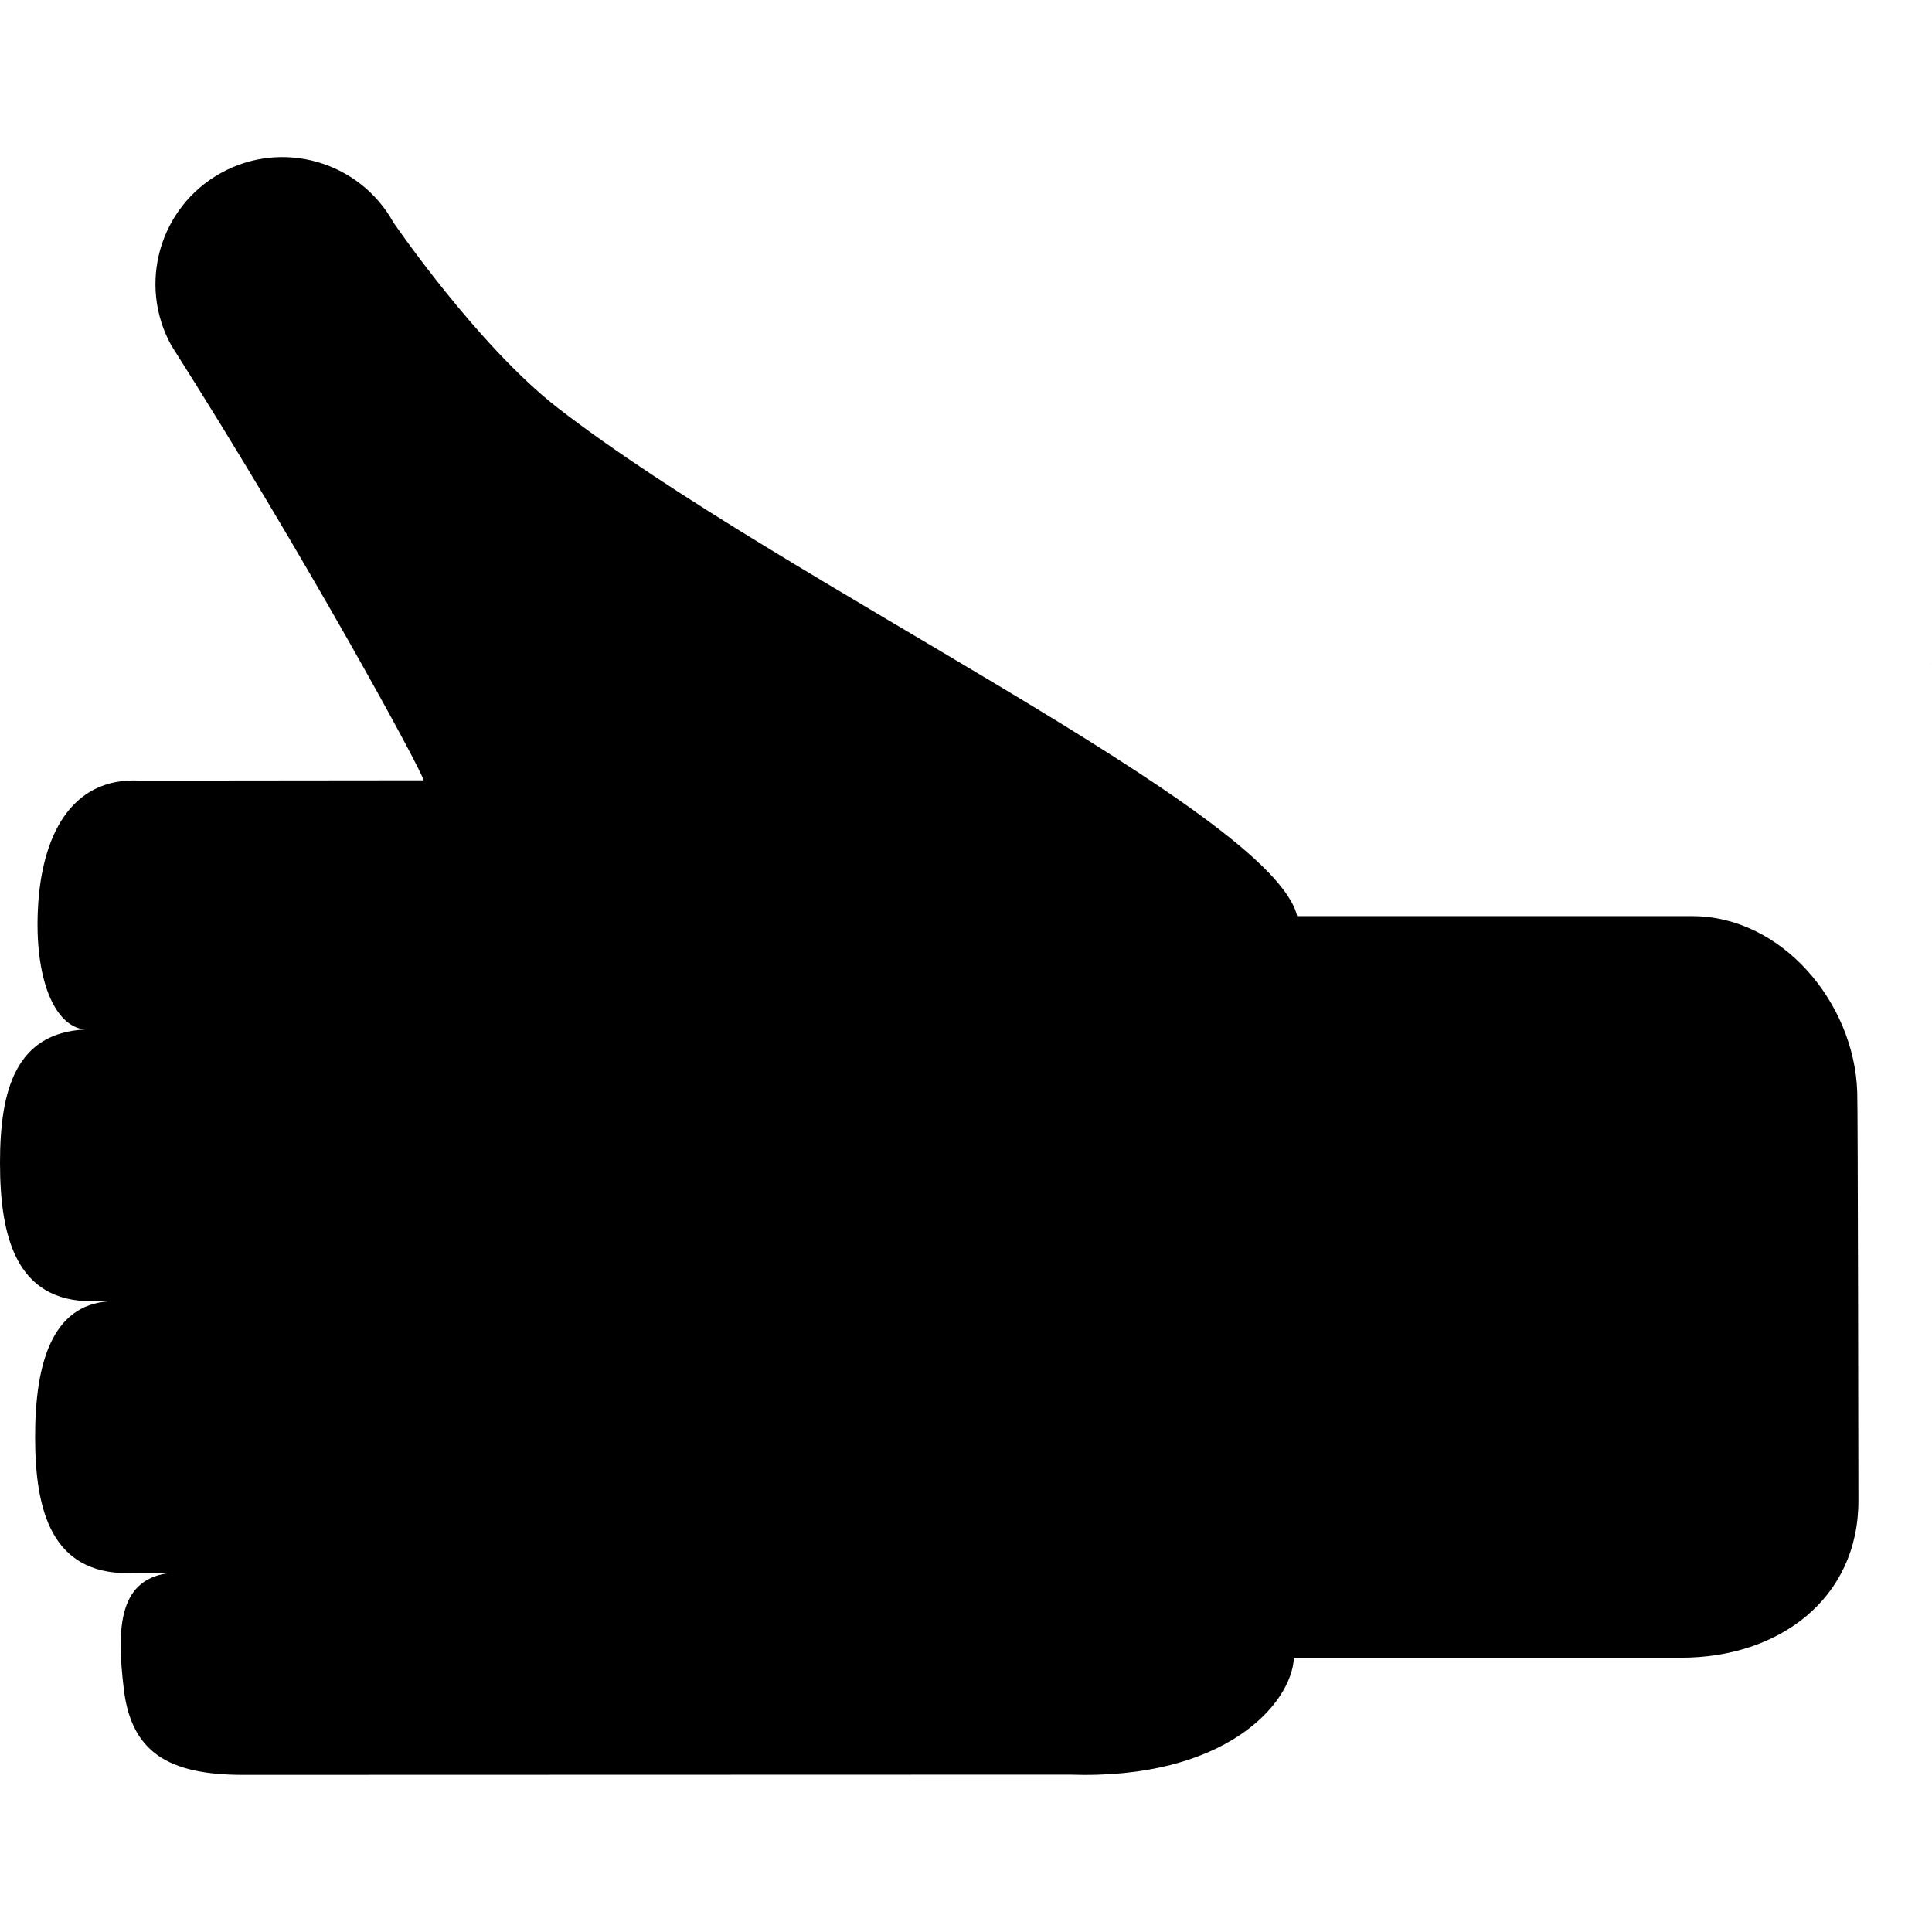 <?xml version="1.0" encoding="iso-8859-1"?>
<!-- Uploaded to: SVG Repo, www.svgrepo.com, Generator: SVG Repo Mixer Tools -->
<!DOCTYPE svg PUBLIC "-//W3C//DTD SVG 1.1//EN" "http://www.w3.org/Graphics/SVG/1.1/DTD/svg11.dtd">
<svg fill="#000000" version="1.1" id="Capa_1" xmlns="http://www.w3.org/2000/svg" xmlns:xlink="http://www.w3.org/1999/xlink" 
	 width="800px" height="800px" viewBox="0 0 593.909 593.909"
	 xml:space="preserve">
<g>
	<g>
		<path d="M593.839,203.89l-0.025-0.053c0.03,0.007,0.062,0.015,0.096,0.019C593.887,203.87,593.859,203.876,593.839,203.89z"/>
		<path d="M584.516,188.46c-0.003-0.001-0.005-0.001-0.006-0.001c0.001-0.016,0.006-0.032,0.006-0.047V188.46z"/>
	</g>
	<path d="M0,357.421c0-22.354,4.844-39.838,26.086-40.955c-9.443-0.916-15.547-15.826-14.416-37.359
		c1.113-21.524,9.762-40.27,31.287-39.148l87.254-0.09c-0.227-2.533-36.807-69.609-77.5-133.599
		c-10.475-18.842-3.688-42.597,15.156-53.067c18.842-10.461,42.592-3.677,53.066,15.165c0,0,25.904,37.938,50.566,57.049
		c68.898,53.373,219.687,124.05,227.258,156.212H520.22c27.475,0,49.791,26.542,50.704,53.993
		c0.21,1.833,0.364,125.724,0.364,125.724c0,30.078-24.379,48.241-54.463,48.241h-119.07c-0.631,13.981-20.903,37.636-69.062,35.948
		l-254.029,0.072c-23.104,0-34.262-7.131-36.59-26.264c-2.379-19.601-1.449-34.44,14.855-35.873l-13.695,0.132
		c-23.102,0-28.441-18.722-28.441-41.833c0-22.725,5.209-40.604,22.748-41.744H28.23C5.119,400.026,0,380.523,0,357.421z"/>
</g>
</svg>